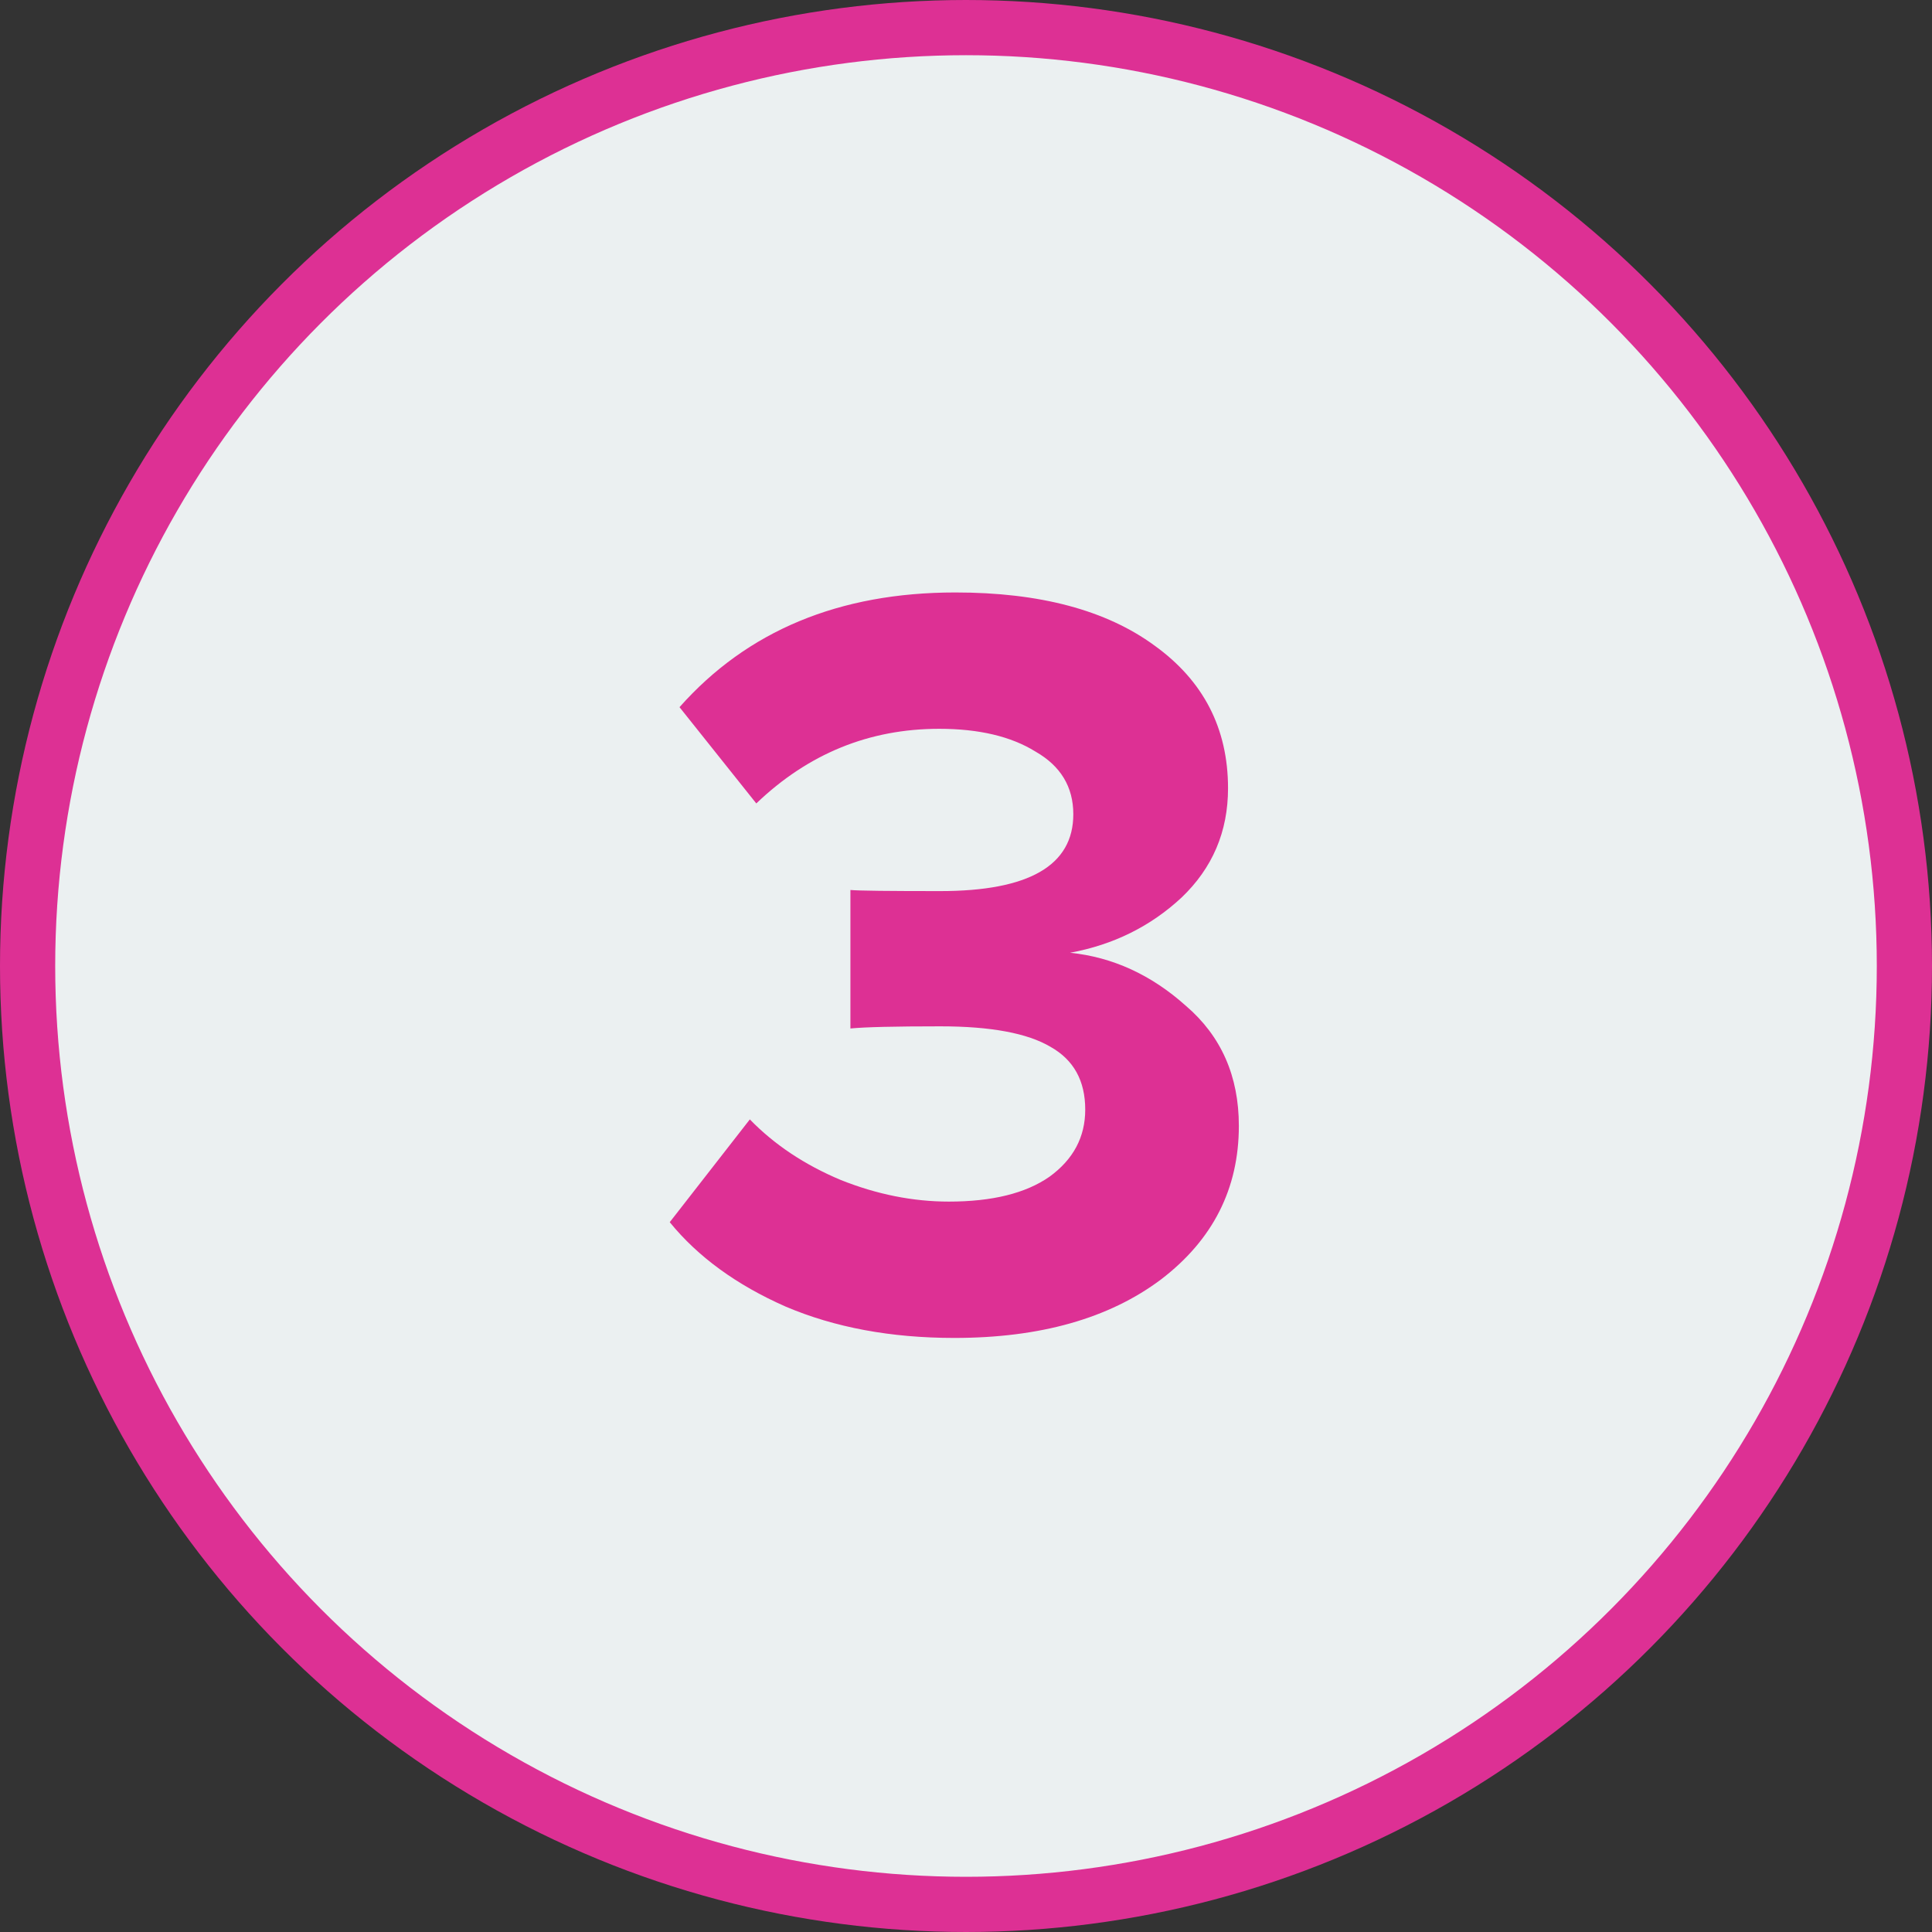 <?xml version="1.0" encoding="UTF-8"?> <svg xmlns="http://www.w3.org/2000/svg" width="35" height="35" viewBox="0 0 35 35" fill="none"><rect x="0" y="0" width="35" height="35" fill="#333333" stroke="none"/> <circle cx="17.5" cy="17.5" r="17" fill="#EBF0F1" stroke="#DD3094"></circle> <path d="M17.288 24.238C16.138 24.238 15.119 24.048 14.23 23.669C13.342 23.277 12.643 22.768 12.133 22.141L13.584 20.279C14.028 20.736 14.577 21.102 15.23 21.376C15.883 21.637 16.537 21.768 17.19 21.768C17.974 21.768 18.582 21.618 19.013 21.317C19.444 21.004 19.66 20.599 19.66 20.102C19.66 19.579 19.451 19.201 19.032 18.965C18.614 18.717 17.948 18.593 17.033 18.593C16.21 18.593 15.668 18.606 15.406 18.632V16.123C15.563 16.137 16.106 16.143 17.033 16.143C18.64 16.143 19.444 15.679 19.444 14.751C19.444 14.255 19.215 13.876 18.758 13.615C18.314 13.34 17.732 13.203 17.014 13.203C15.746 13.203 14.642 13.654 13.701 14.555L12.31 12.811C13.538 11.426 15.204 10.733 17.308 10.733C18.837 10.733 20.039 11.053 20.914 11.694C21.803 12.334 22.247 13.197 22.247 14.281C22.247 15.065 21.966 15.725 21.404 16.261C20.842 16.783 20.169 17.116 19.385 17.26C20.156 17.339 20.855 17.659 21.483 18.221C22.123 18.769 22.443 19.495 22.443 20.396C22.443 21.533 21.973 22.461 21.032 23.179C20.091 23.885 18.843 24.238 17.288 24.238Z" fill="#DD3094"></path> </svg> 